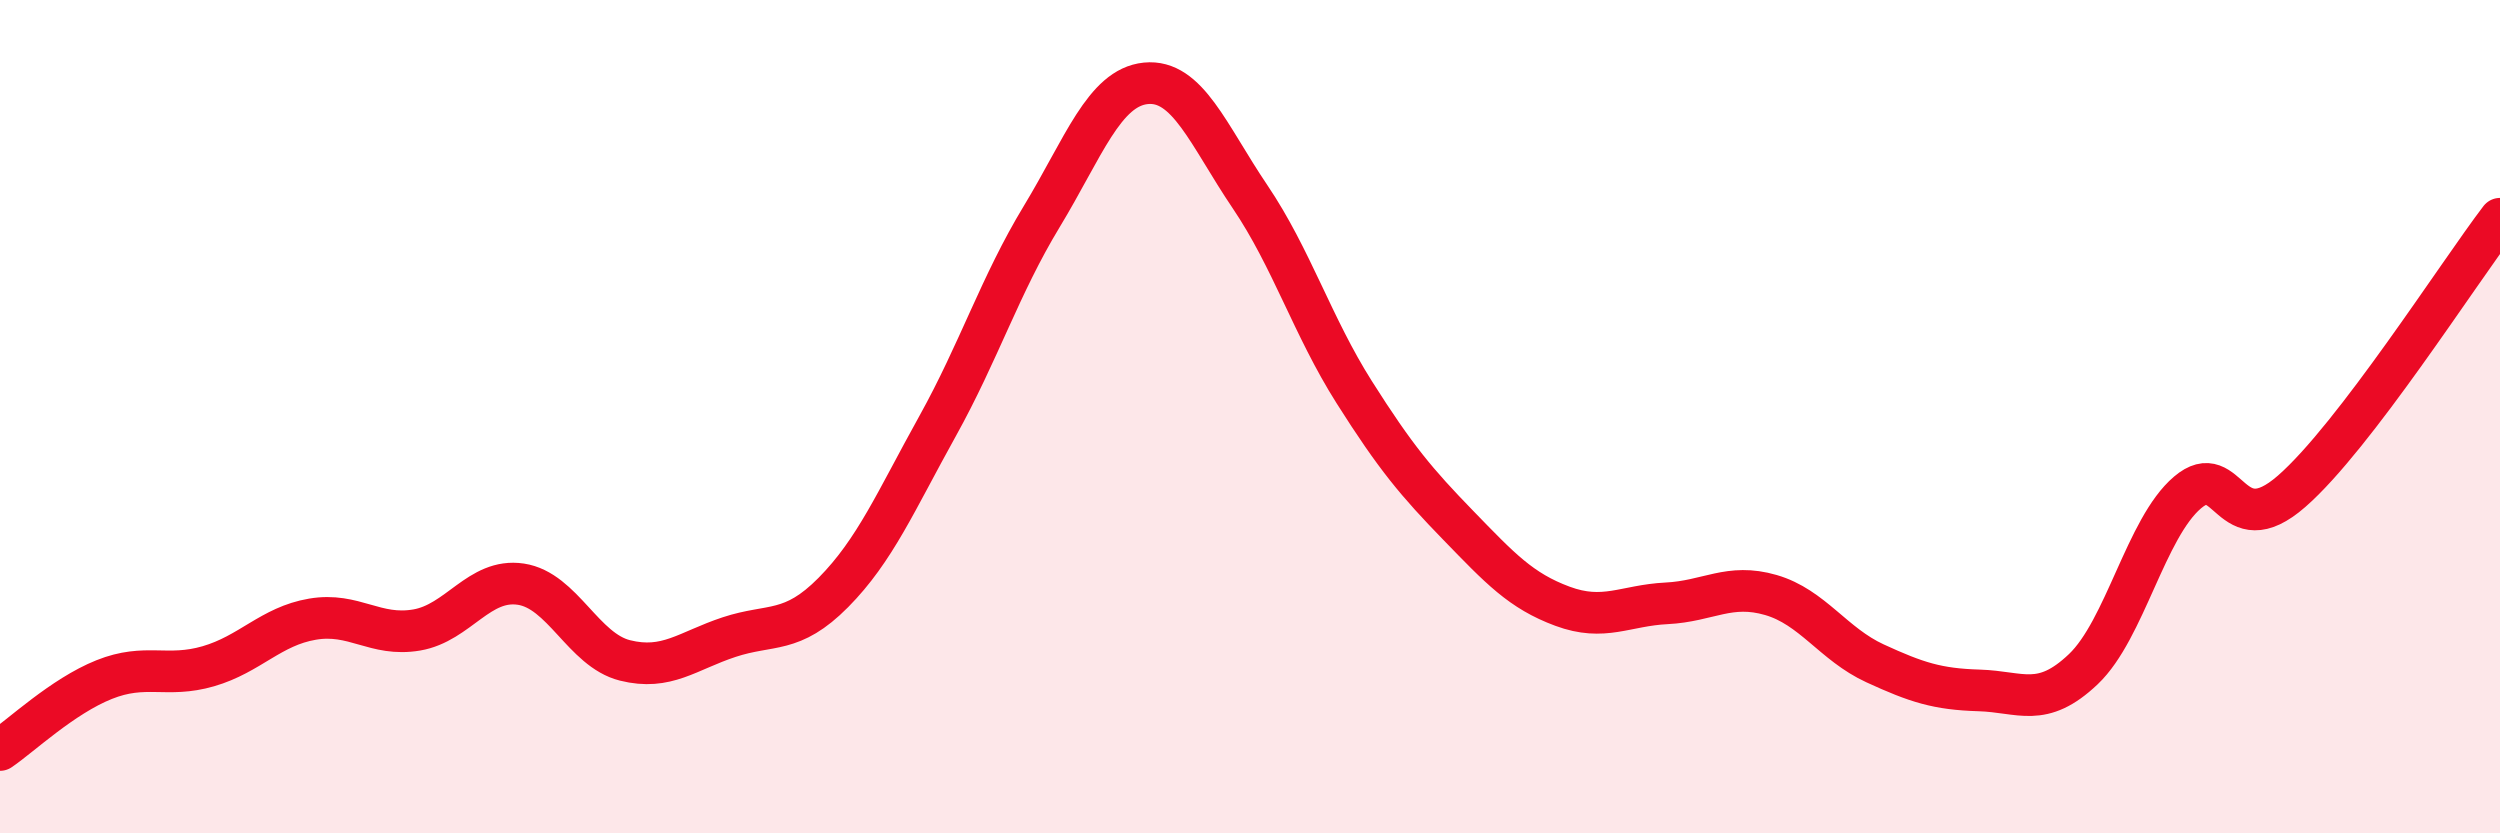 
    <svg width="60" height="20" viewBox="0 0 60 20" xmlns="http://www.w3.org/2000/svg">
      <path
        d="M 0,18 C 0.5,17.66 1.5,16.71 2.5,16.31 C 3.5,15.91 4,16.28 5,15.99 C 6,15.7 6.5,15.03 7.5,14.86 C 8.5,14.69 9,15.29 10,15.12 C 11,14.95 11.5,13.87 12.5,14.02 C 13.5,14.17 14,15.6 15,15.85 C 16,16.1 16.5,15.62 17.5,15.29 C 18.5,14.96 19,15.23 20,14.22 C 21,13.21 21.5,12.03 22.5,10.23 C 23.5,8.43 24,6.85 25,5.2 C 26,3.55 26.5,2.1 27.5,2 C 28.5,1.9 29,3.24 30,4.72 C 31,6.2 31.5,7.83 32.5,9.41 C 33.5,10.99 34,11.58 35,12.61 C 36,13.64 36.5,14.18 37.5,14.55 C 38.5,14.92 39,14.53 40,14.48 C 41,14.43 41.5,13.99 42.5,14.28 C 43.5,14.57 44,15.46 45,15.92 C 46,16.38 46.5,16.54 47.5,16.57 C 48.5,16.6 49,17.01 50,16.06 C 51,15.11 51.5,12.67 52.5,11.82 C 53.5,10.97 53.5,13.1 55,11.79 C 56.5,10.48 59,6.56 60,5.25L60 20L0 20Z"
        fill="#EB0A25"
        opacity="0.1"
        stroke-linecap="round"
        stroke-linejoin="round"
      />
      <path
        d="M 0,18 C 0.5,17.66 1.5,16.71 2.5,16.31 C 3.5,15.91 4,16.28 5,15.99 C 6,15.7 6.5,15.03 7.5,14.86 C 8.5,14.69 9,15.29 10,15.12 C 11,14.95 11.5,13.87 12.5,14.02 C 13.5,14.17 14,15.6 15,15.85 C 16,16.1 16.5,15.62 17.5,15.29 C 18.5,14.96 19,15.23 20,14.22 C 21,13.21 21.5,12.03 22.5,10.23 C 23.5,8.43 24,6.85 25,5.2 C 26,3.55 26.5,2.1 27.5,2 C 28.5,1.9 29,3.24 30,4.72 C 31,6.2 31.5,7.83 32.5,9.41 C 33.5,10.99 34,11.58 35,12.61 C 36,13.64 36.5,14.18 37.5,14.55 C 38.5,14.92 39,14.53 40,14.48 C 41,14.43 41.5,13.99 42.5,14.28 C 43.5,14.57 44,15.46 45,15.92 C 46,16.38 46.5,16.54 47.5,16.57 C 48.5,16.6 49,17.01 50,16.06 C 51,15.11 51.5,12.67 52.5,11.82 C 53.5,10.97 53.5,13.1 55,11.79 C 56.5,10.48 59,6.56 60,5.25"
        stroke="#EB0A25"
        stroke-width="1"
        fill="none"
        stroke-linecap="round"
        stroke-linejoin="round"
      />
    </svg>
  